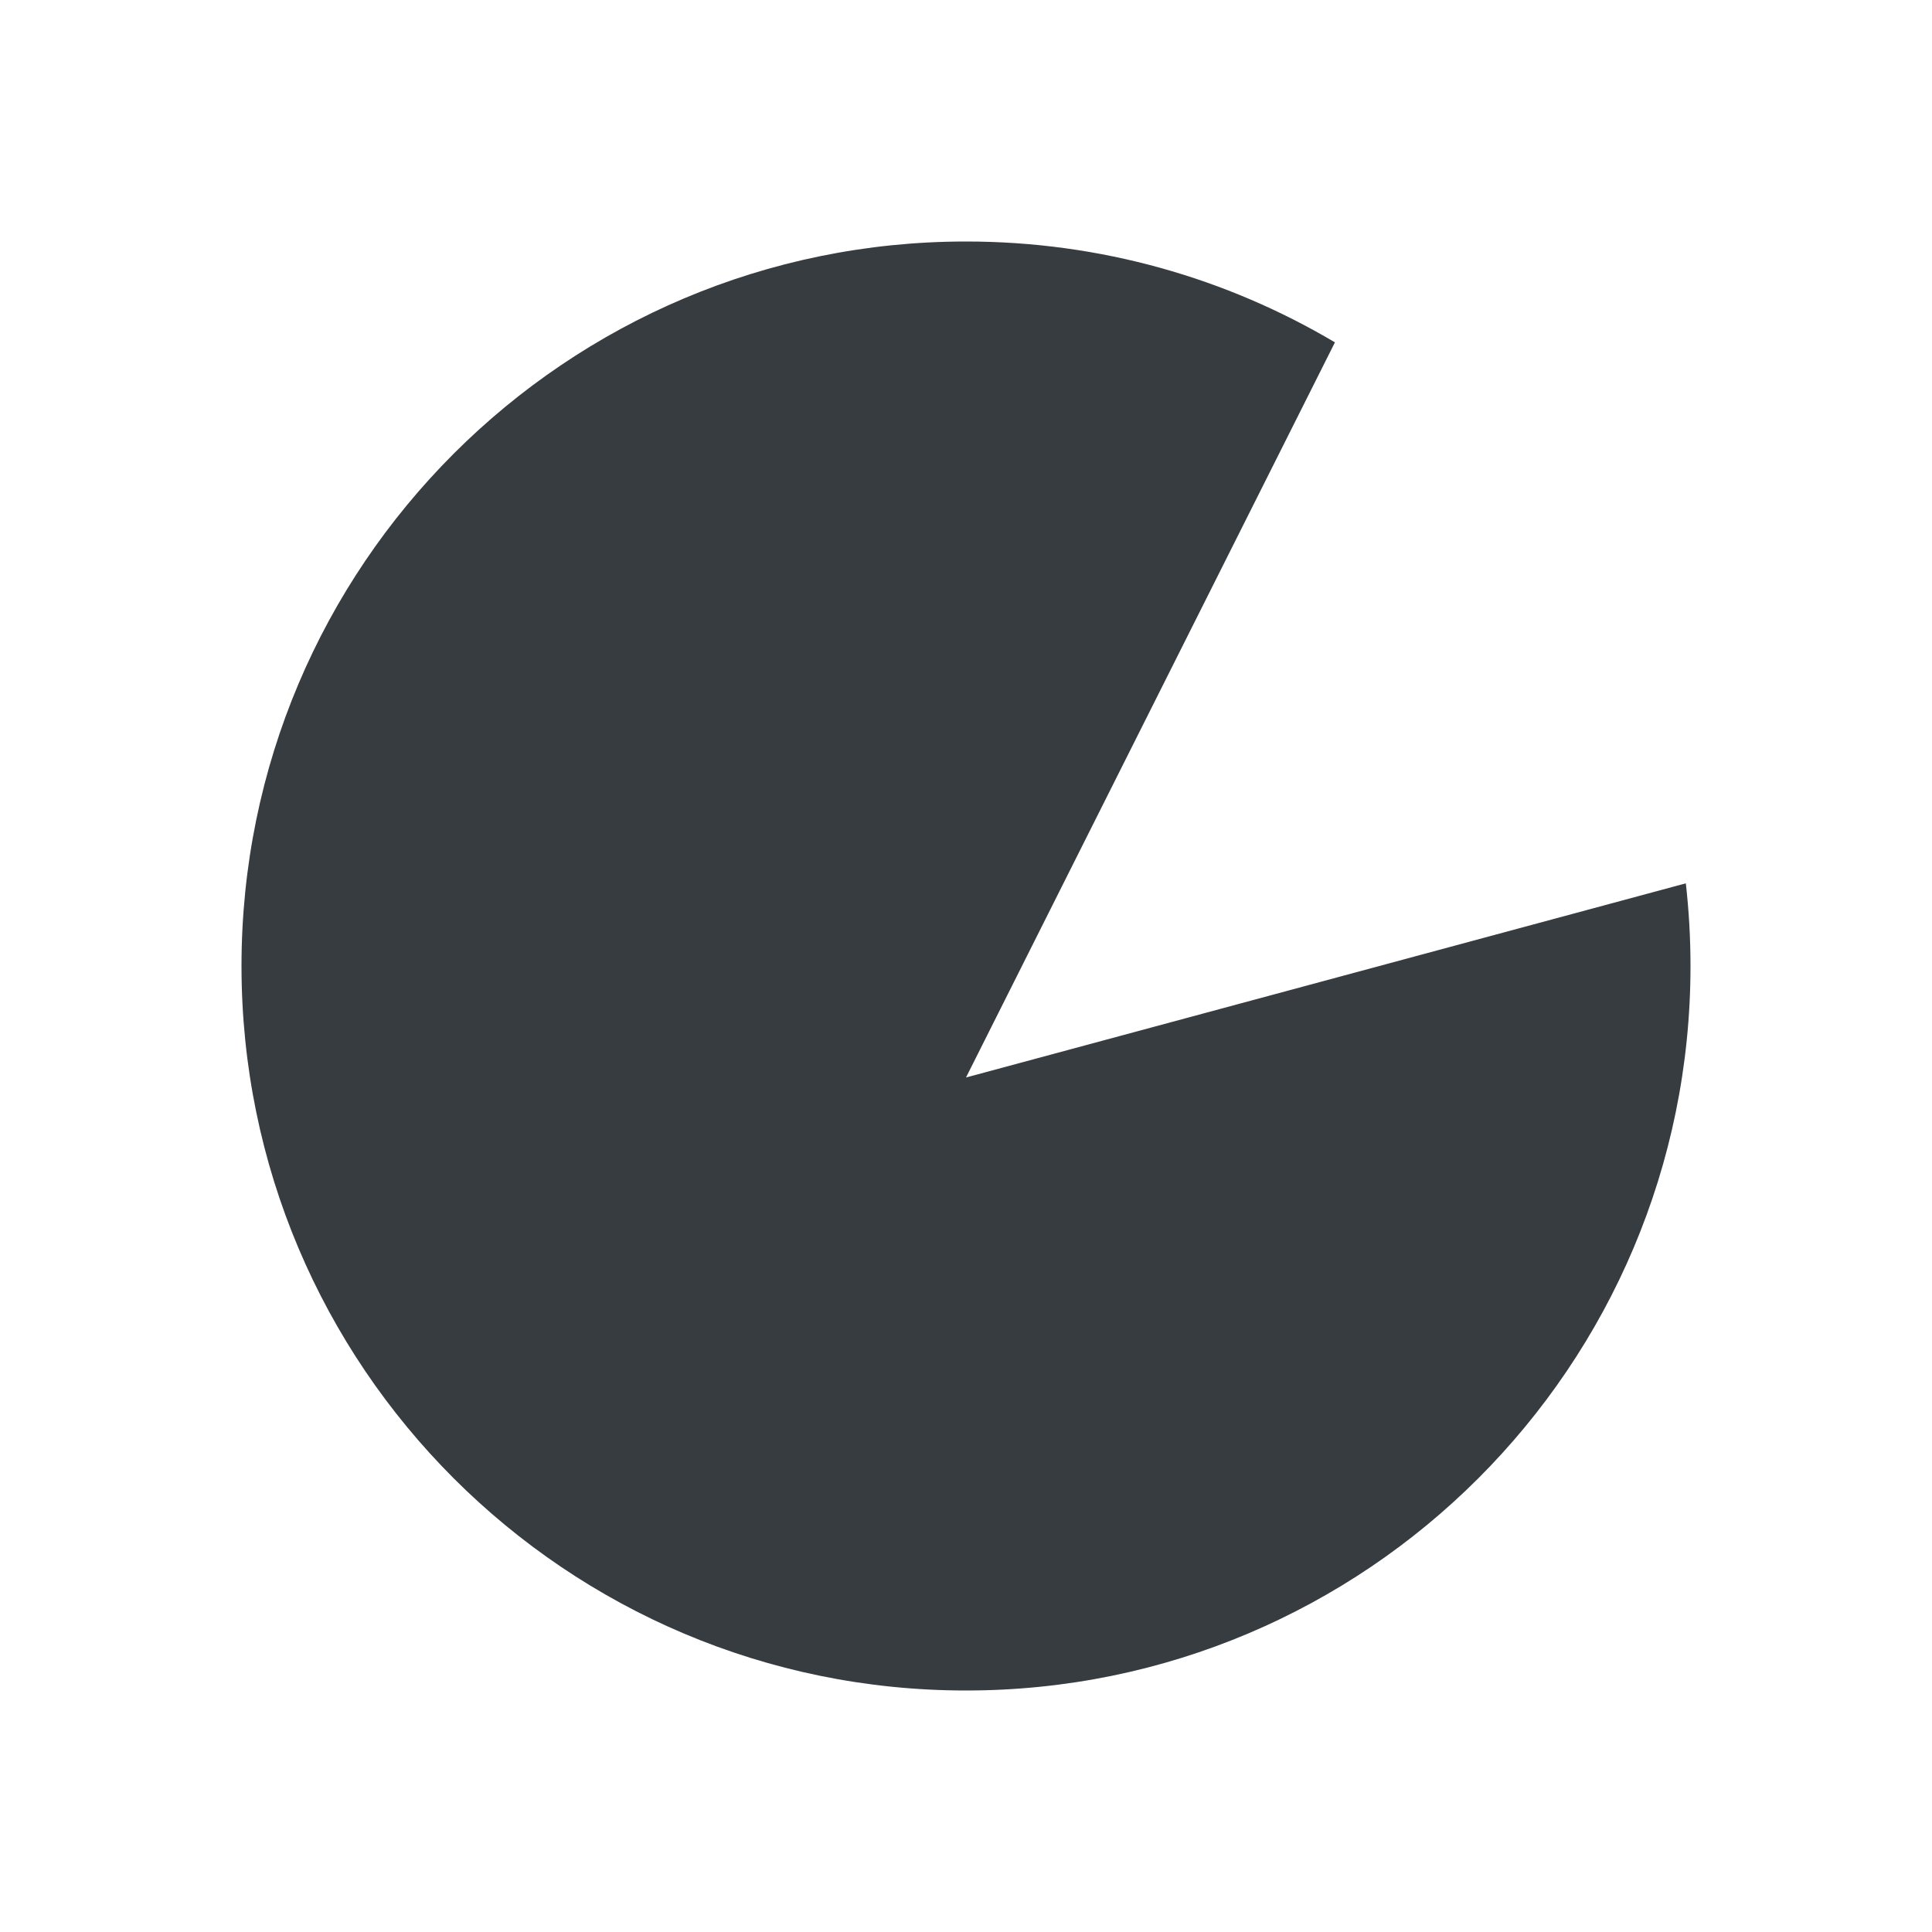 <svg viewBox="0 0 24 24" fill="none" xmlns="http://www.w3.org/2000/svg">
<path fill-rule="evenodd" clip-rule="evenodd" d="M21 12C21 16.971 16.971 21 12 21C7.029 21 3 16.971 3 12C3 7.029 7.029 3 12 3C13.674 3 15.241 3.457 16.583 4.253L12 13.385L20.942 10.973C20.98 11.31 21 11.653 21 12Z" fill="#373C41"/>
</svg>
